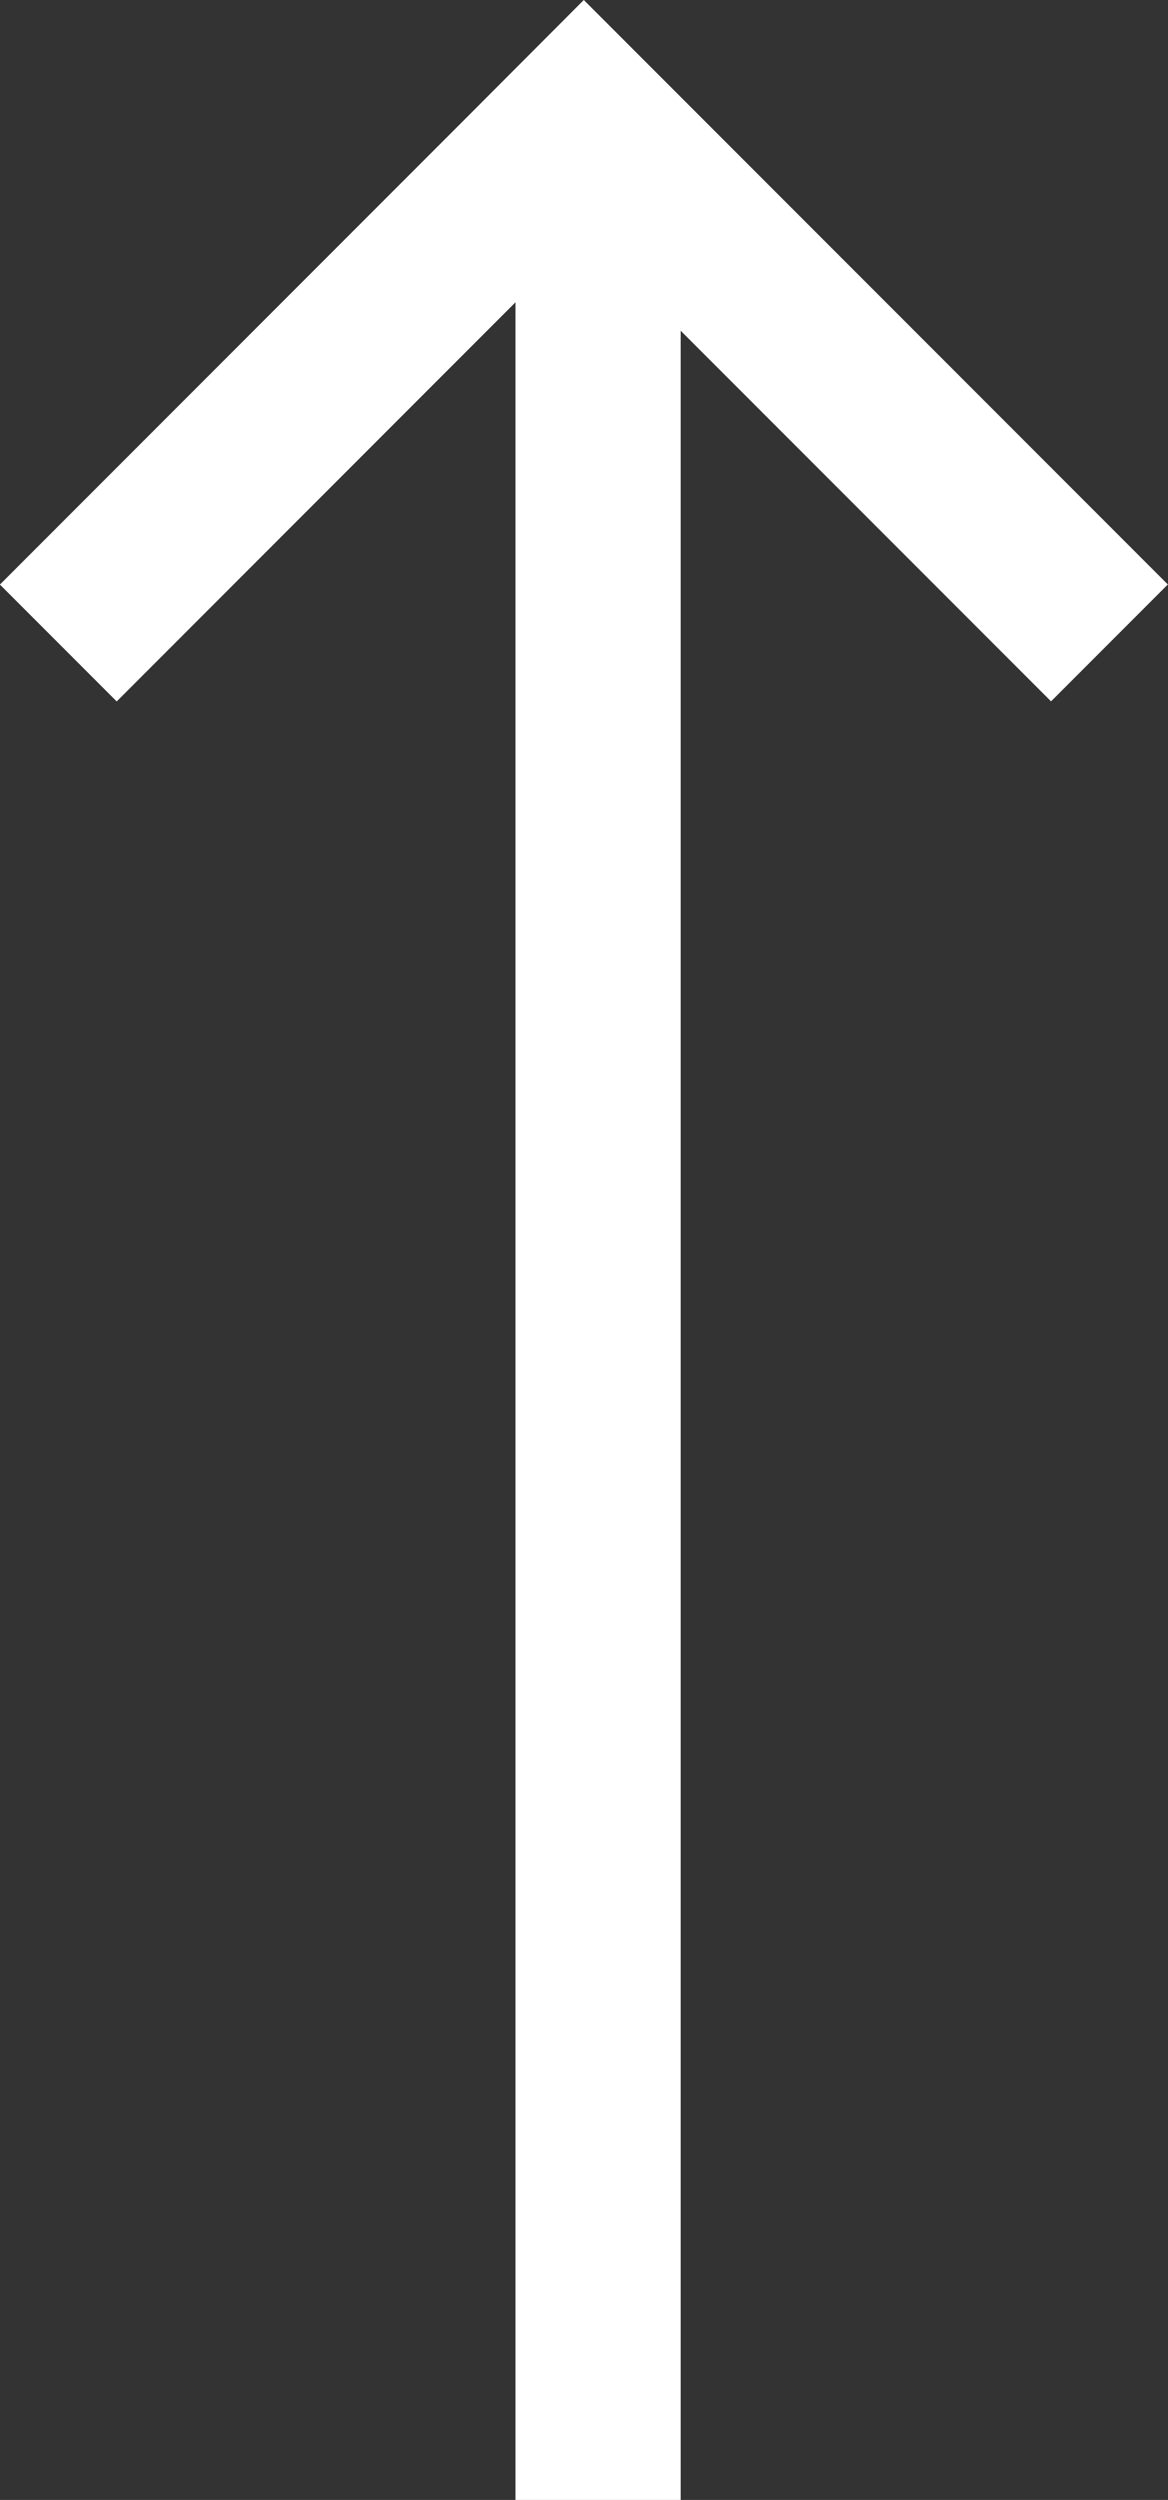 <svg xmlns="http://www.w3.org/2000/svg" width="14.141" height="30.244" viewBox="0 0 14.141 30.244">
  <rect x="0" y="0" width="14.141" height="30.244" fill="#333333" stroke="none"/>
  <path id="Path_65" data-name="Path 65" d="M1564.413,3702.171h0l-5.657,5.657,1.414,1.414,4.828-4.829V3731h2v-26.243l4.484,4.484,1.414-1.414-7.071-7.071Z" transform="translate(-1558.757 -3700.756)" fill="#fff"/>
</svg>
